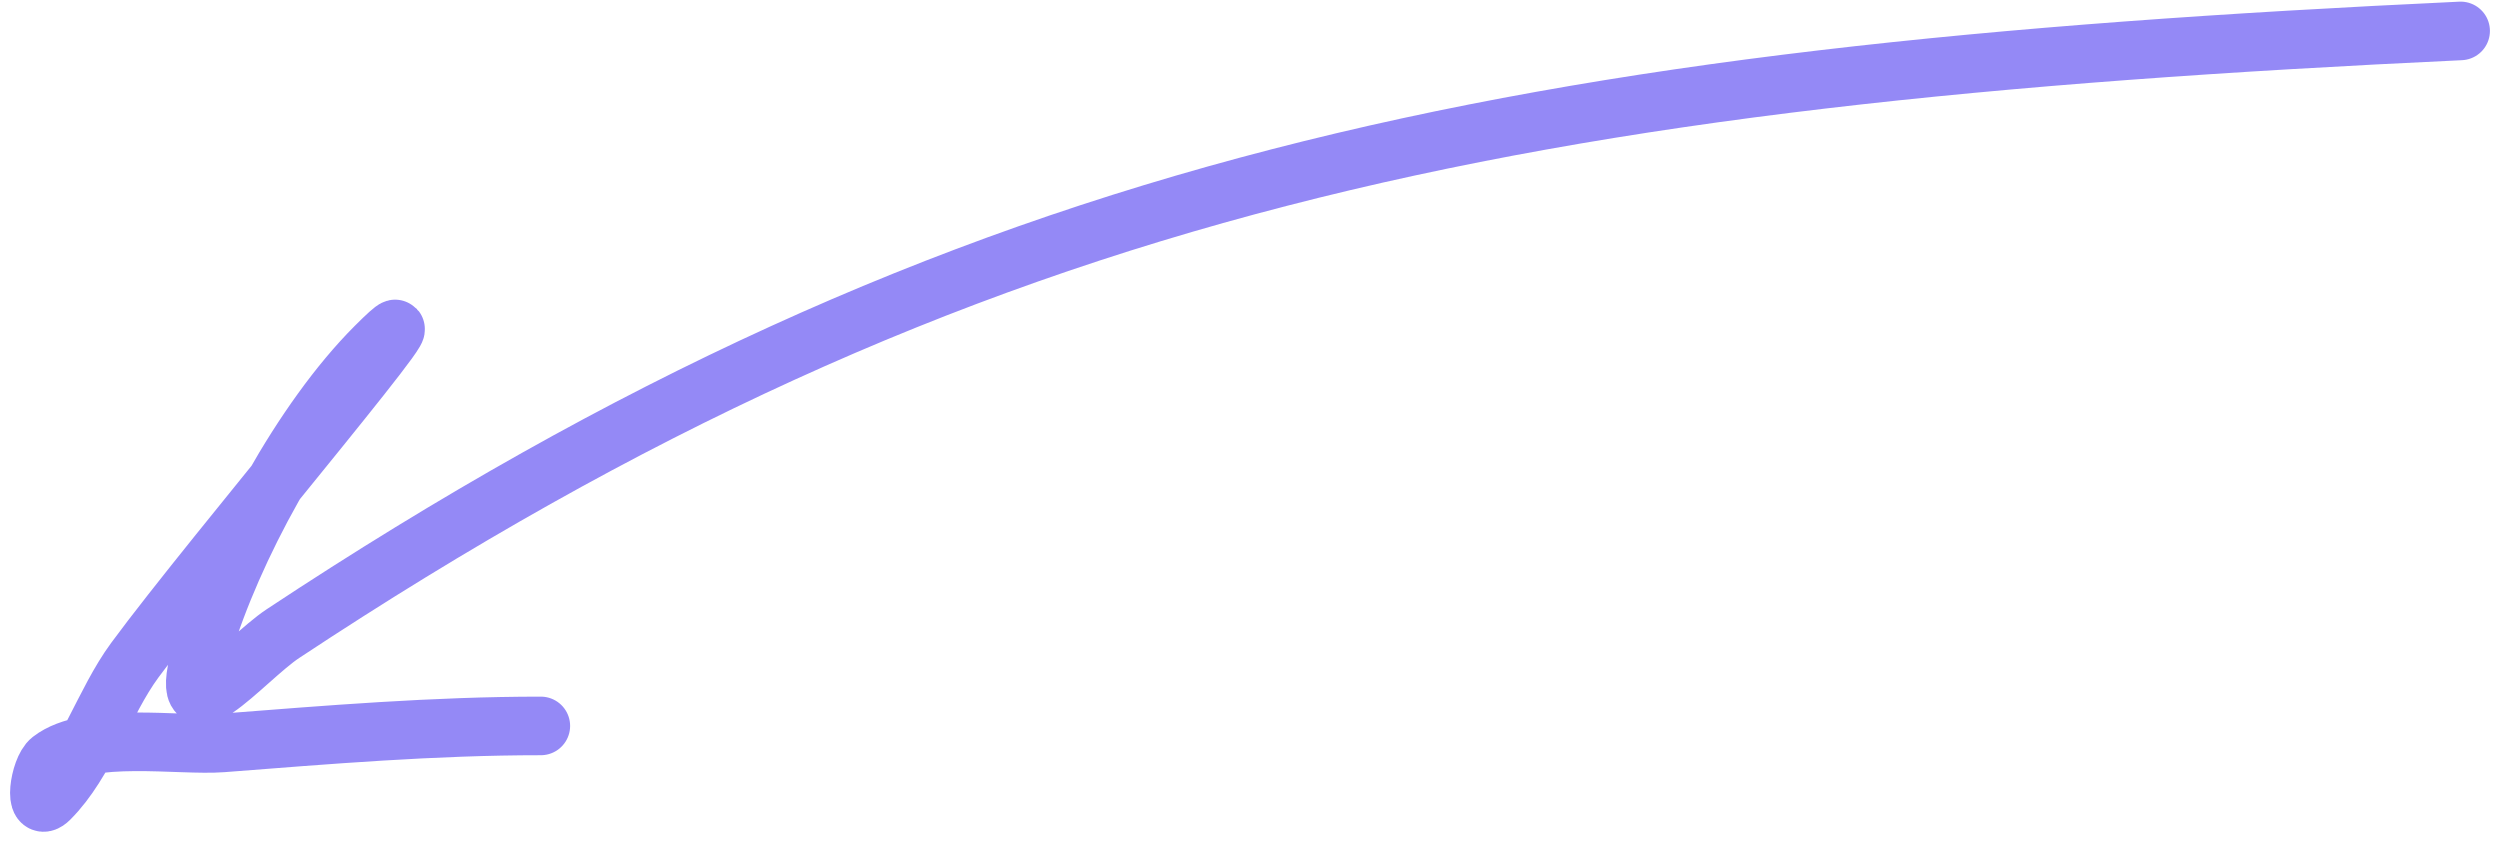 <?xml version="1.0" encoding="UTF-8"?> <svg xmlns="http://www.w3.org/2000/svg" width="127" height="43" viewBox="0 0 127 43" fill="none"><path d="M125 1.571C77.377 3.803 49.411 9.012 14.38 32.183C12.382 33.505 8.724 38.051 10.304 32.863C11.82 27.878 15.345 21.336 19.074 17.607C23.809 12.872 10.811 28.148 6.845 33.542C5.28 35.67 4.384 38.72 2.521 40.583C1.669 41.435 1.987 39.071 2.583 38.607C4.478 37.133 9.128 37.91 11.292 37.742C16.711 37.321 22.036 36.877 27.474 36.877" stroke="#9489F6" stroke-width="2.976" stroke-linecap="round"></path></svg> 